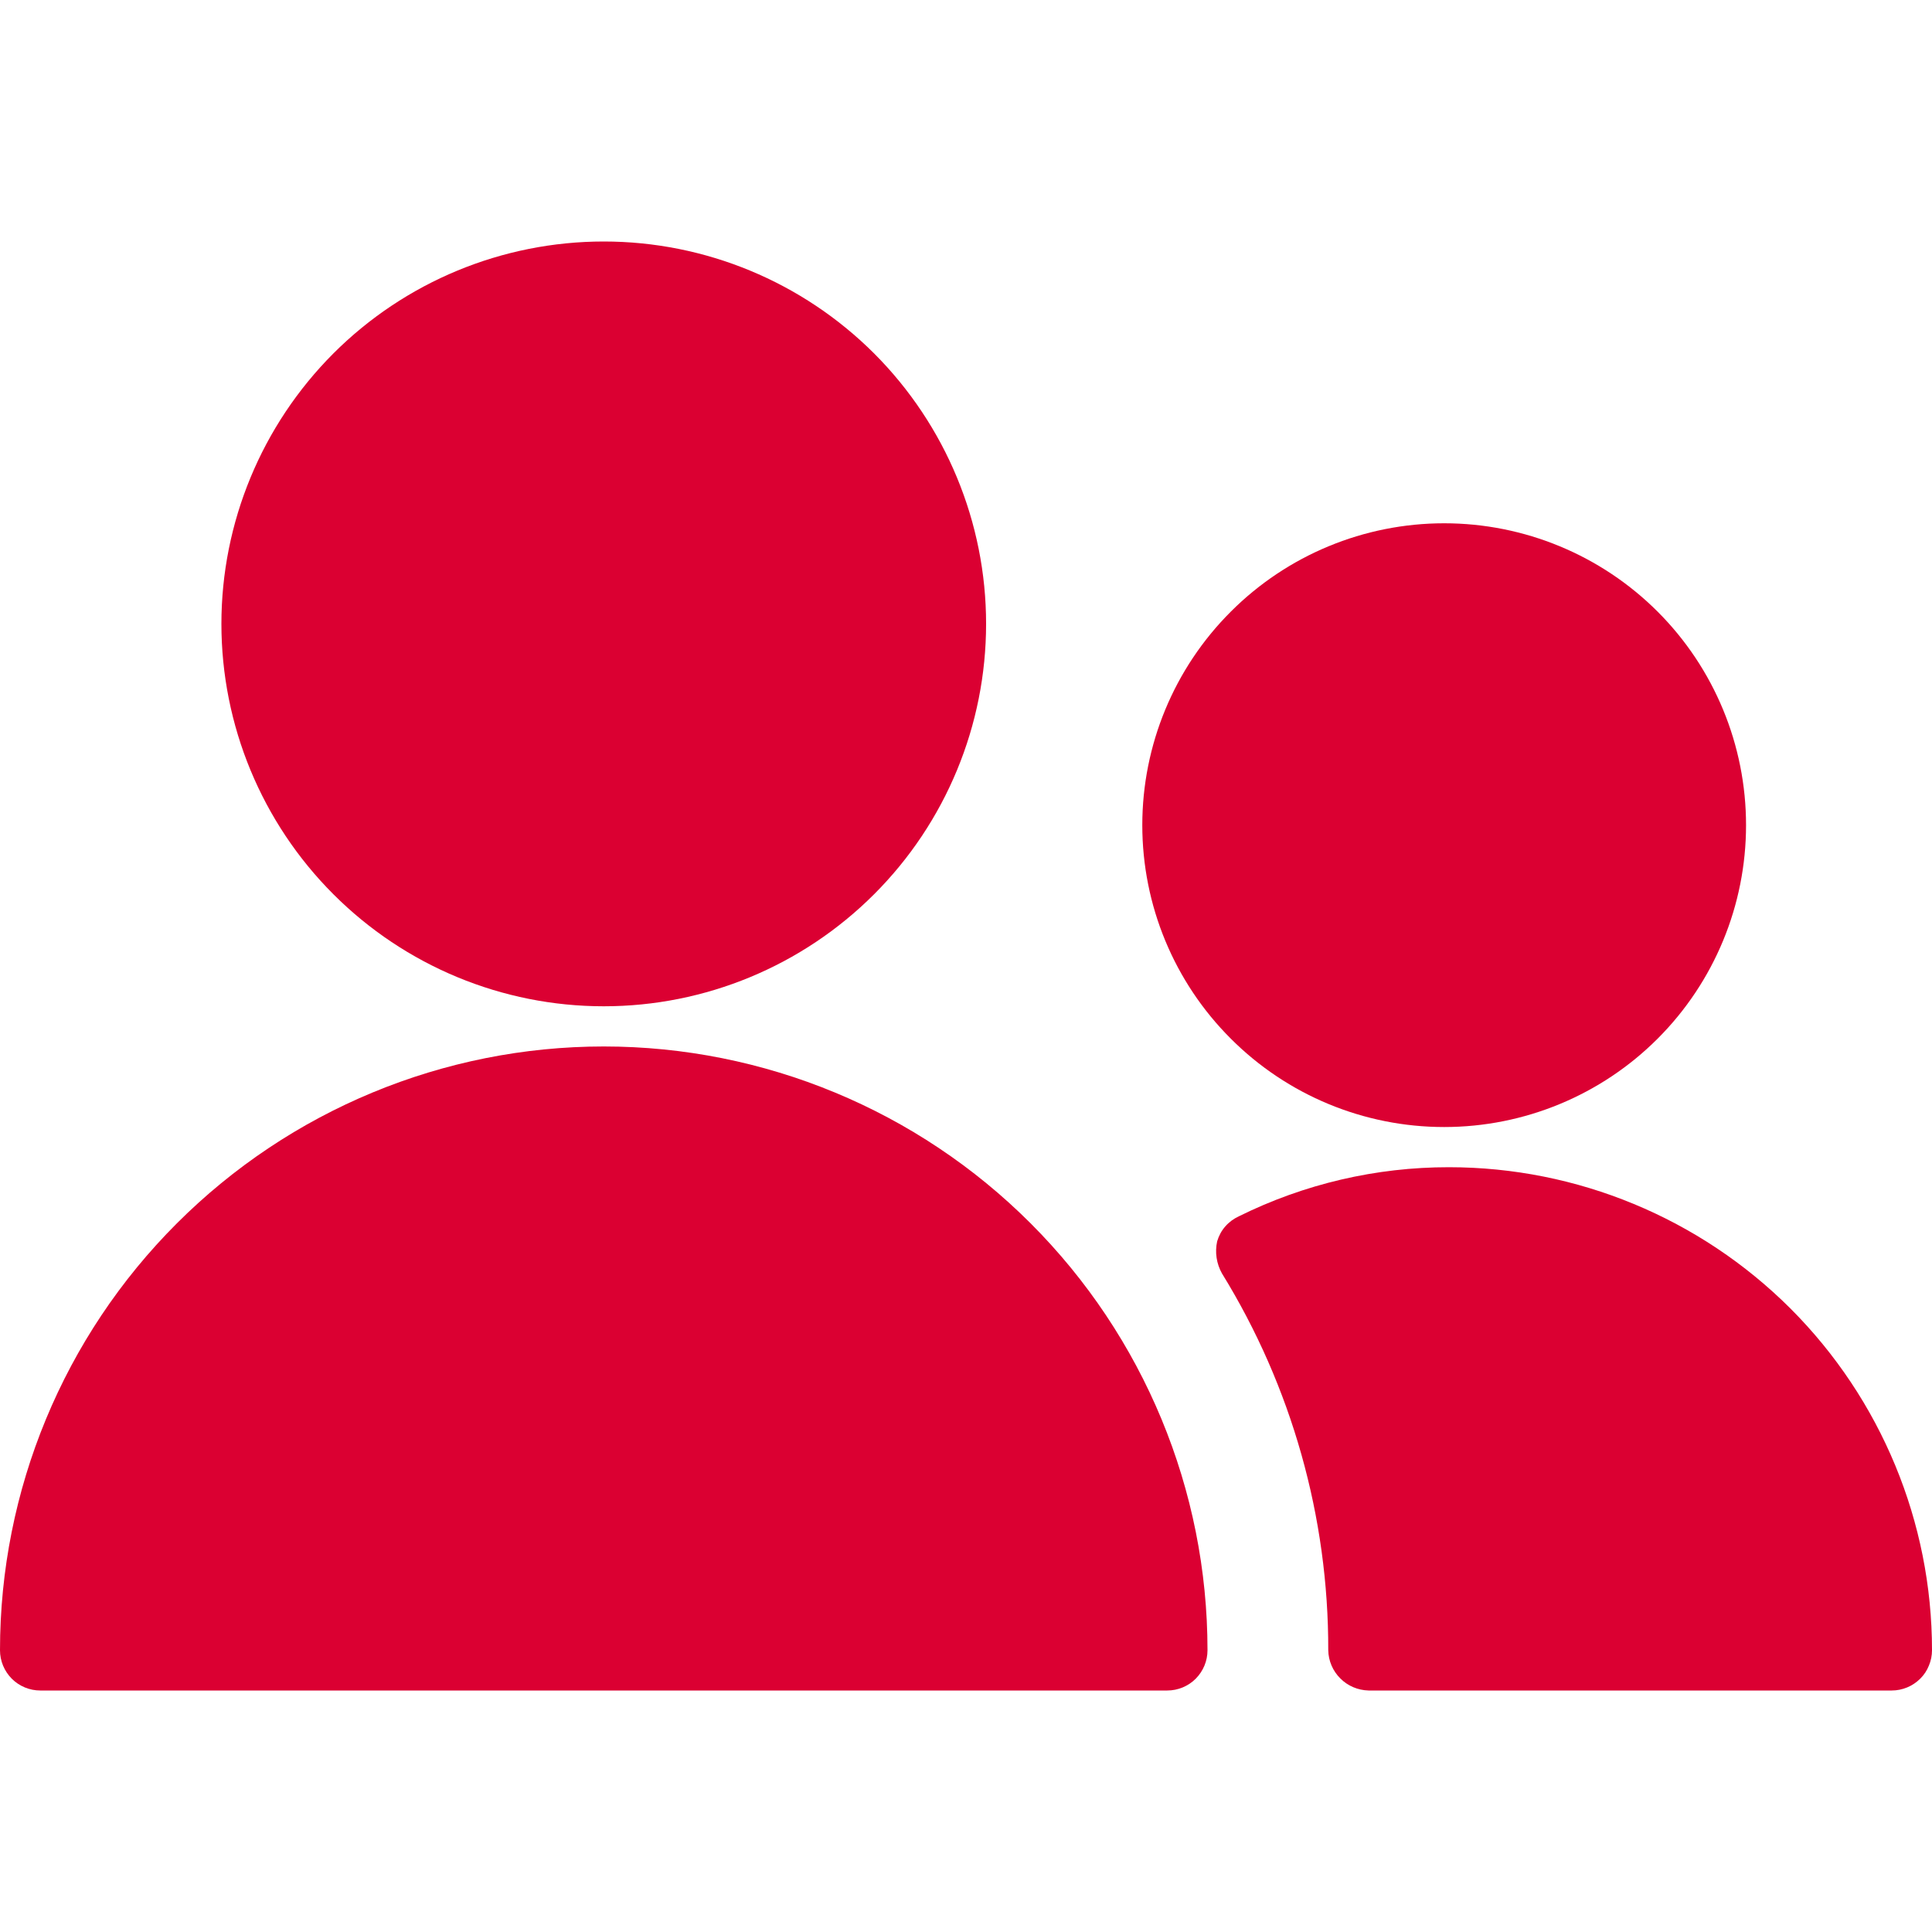 <svg width="20" height="20" viewBox="0 0 20 20" fill="none" xmlns="http://www.w3.org/2000/svg">
<g clip-path="url(#clip0_628_34435)">
<path d="M15 12.083C14.246 12.082 13.501 12.256 12.825 12.591C12.771 12.616 12.723 12.651 12.684 12.696C12.645 12.74 12.617 12.793 12.6 12.85C12.575 12.963 12.593 13.082 12.65 13.183C13.372 14.355 13.753 15.706 13.75 17.083C13.752 17.193 13.797 17.298 13.875 17.375C13.952 17.453 14.057 17.497 14.167 17.5H19.584C19.638 17.5 19.692 17.489 19.743 17.468C19.794 17.447 19.839 17.416 19.878 17.378C19.917 17.339 19.948 17.293 19.968 17.242C19.989 17.192 20 17.138 20 17.083C20 15.757 19.473 14.485 18.536 13.547C17.598 12.61 16.326 12.083 15 12.083Z" fill="#DB0032"/>
<path d="M11.825 8.542C11.825 9.371 12.154 10.166 12.741 10.752C13.326 11.338 14.121 11.667 14.95 11.667C15.779 11.667 16.574 11.338 17.16 10.752C17.746 10.166 18.075 9.371 18.075 8.542C18.075 7.713 17.746 6.918 17.16 6.332C16.574 5.746 15.779 5.417 14.95 5.417C14.121 5.417 13.326 5.746 12.741 6.332C12.154 6.918 11.825 7.713 11.825 8.542Z" fill="#DB0032"/>
<path d="M2.292 6.458C2.292 7.508 2.709 8.515 3.451 9.257C4.193 10 5.2 10.417 6.25 10.417C7.3 10.417 8.306 10 9.049 9.257C9.791 8.515 10.208 7.508 10.208 6.458C10.208 5.409 9.791 4.402 9.049 3.659C8.306 2.917 7.3 2.5 6.25 2.5C5.2 2.5 4.193 2.917 3.451 3.659C2.709 4.402 2.292 5.409 2.292 6.458Z" fill="#DB0032"/>
<path d="M12.5 17.083C12.5 15.425 11.841 13.836 10.669 12.664C9.497 11.492 7.908 10.833 6.25 10.833C4.592 10.833 3.003 11.492 1.831 12.664C0.658 13.836 0 15.425 0 17.083C0 17.194 0.044 17.299 0.122 17.378C0.2 17.456 0.306 17.5 0.417 17.5H12.083C12.194 17.5 12.3 17.456 12.378 17.378C12.456 17.299 12.5 17.194 12.5 17.083Z" fill="#DB0032"/>
</g>
<defs>
<clipPath id="clip0_628_34435">
<rect width="20" height="20" fill="white"/>
</clipPath>
</defs>
</svg>
